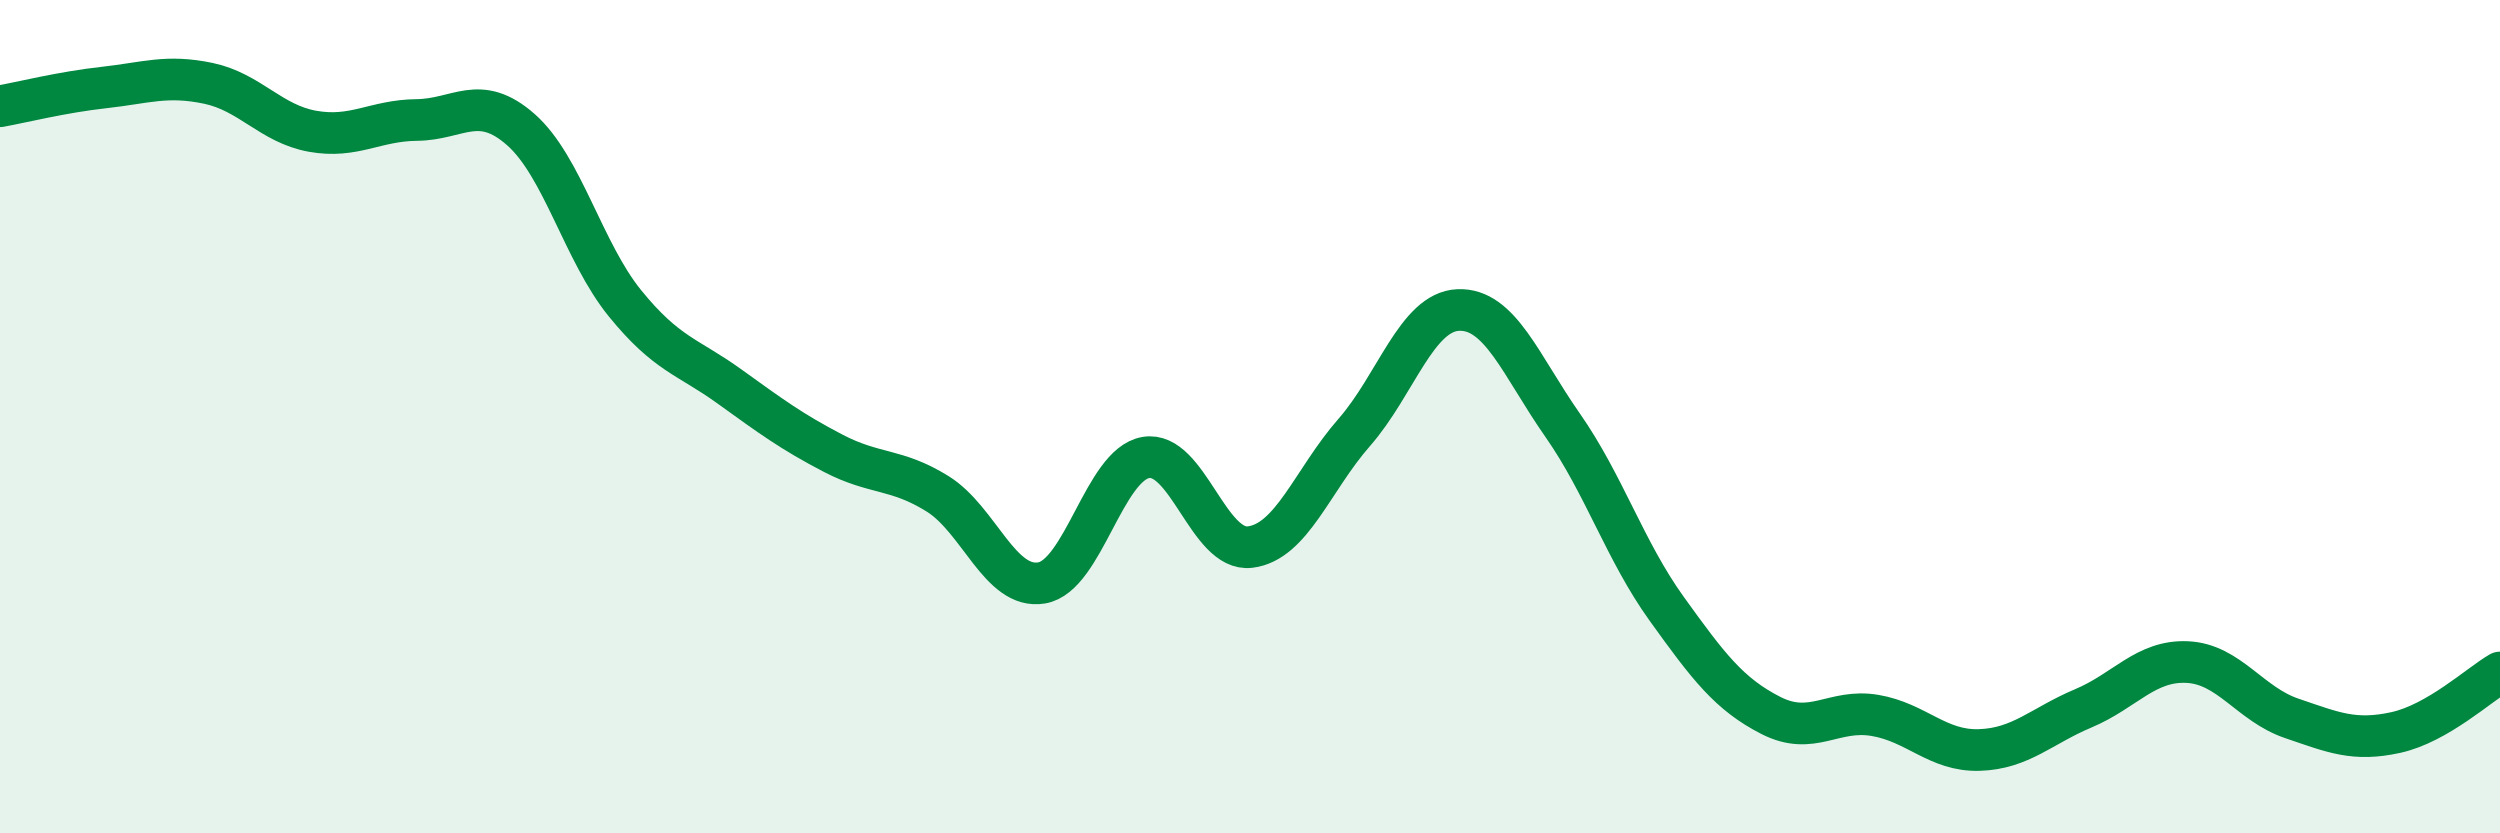 
    <svg width="60" height="20" viewBox="0 0 60 20" xmlns="http://www.w3.org/2000/svg">
      <path
        d="M 0,2.55 C 0.5,2.46 1.5,2.21 2.5,2.1 C 3.5,1.99 4,1.79 5,2 C 6,2.21 6.5,2.97 7.5,3.15 C 8.5,3.33 9,2.89 10,2.88 C 11,2.87 11.5,2.23 12.5,3.11 C 13.5,3.99 14,6.05 15,7.28 C 16,8.51 16.5,8.55 17.5,9.27 C 18.5,9.99 19,10.36 20,10.88 C 21,11.4 21.5,11.23 22.5,11.85 C 23.5,12.47 24,14.16 25,13.99 C 26,13.82 26.5,11.15 27.5,10.98 C 28.5,10.81 29,13.25 30,13.13 C 31,13.01 31.5,11.52 32.5,10.38 C 33.5,9.24 34,7.48 35,7.44 C 36,7.4 36.5,8.77 37.5,10.2 C 38.5,11.63 39,13.22 40,14.61 C 41,16 41.5,16.66 42.5,17.17 C 43.5,17.68 44,17 45,17.17 C 46,17.34 46.5,18.03 47.5,18 C 48.5,17.97 49,17.42 50,17 C 51,16.58 51.5,15.84 52.5,15.89 C 53.5,15.94 54,16.9 55,17.24 C 56,17.58 56.5,17.8 57.5,17.58 C 58.5,17.36 59.5,16.43 60,16.14L60 20L0 20Z"
        fill="#008740"
        opacity="0.1"
        stroke-linecap="round"
        stroke-linejoin="round"
      />
      <path
        d="M 0,2.55 C 0.5,2.46 1.5,2.21 2.5,2.1 C 3.5,1.99 4,1.79 5,2 C 6,2.21 6.5,2.97 7.5,3.15 C 8.5,3.33 9,2.89 10,2.88 C 11,2.87 11.5,2.23 12.5,3.11 C 13.5,3.99 14,6.05 15,7.28 C 16,8.51 16.5,8.55 17.5,9.27 C 18.5,9.99 19,10.36 20,10.88 C 21,11.4 21.5,11.23 22.5,11.85 C 23.5,12.47 24,14.16 25,13.99 C 26,13.82 26.5,11.15 27.5,10.98 C 28.5,10.81 29,13.25 30,13.13 C 31,13.01 31.5,11.52 32.5,10.38 C 33.5,9.24 34,7.48 35,7.44 C 36,7.4 36.5,8.77 37.5,10.2 C 38.5,11.63 39,13.22 40,14.61 C 41,16 41.5,16.66 42.5,17.17 C 43.5,17.68 44,17 45,17.17 C 46,17.34 46.5,18.03 47.5,18 C 48.5,17.97 49,17.42 50,17 C 51,16.58 51.5,15.84 52.5,15.89 C 53.5,15.94 54,16.9 55,17.24 C 56,17.58 56.5,17.8 57.5,17.58 C 58.5,17.36 59.5,16.43 60,16.14"
        stroke="#008740"
        stroke-width="1"
        fill="none"
        stroke-linecap="round"
        stroke-linejoin="round"
      />
    </svg>
  